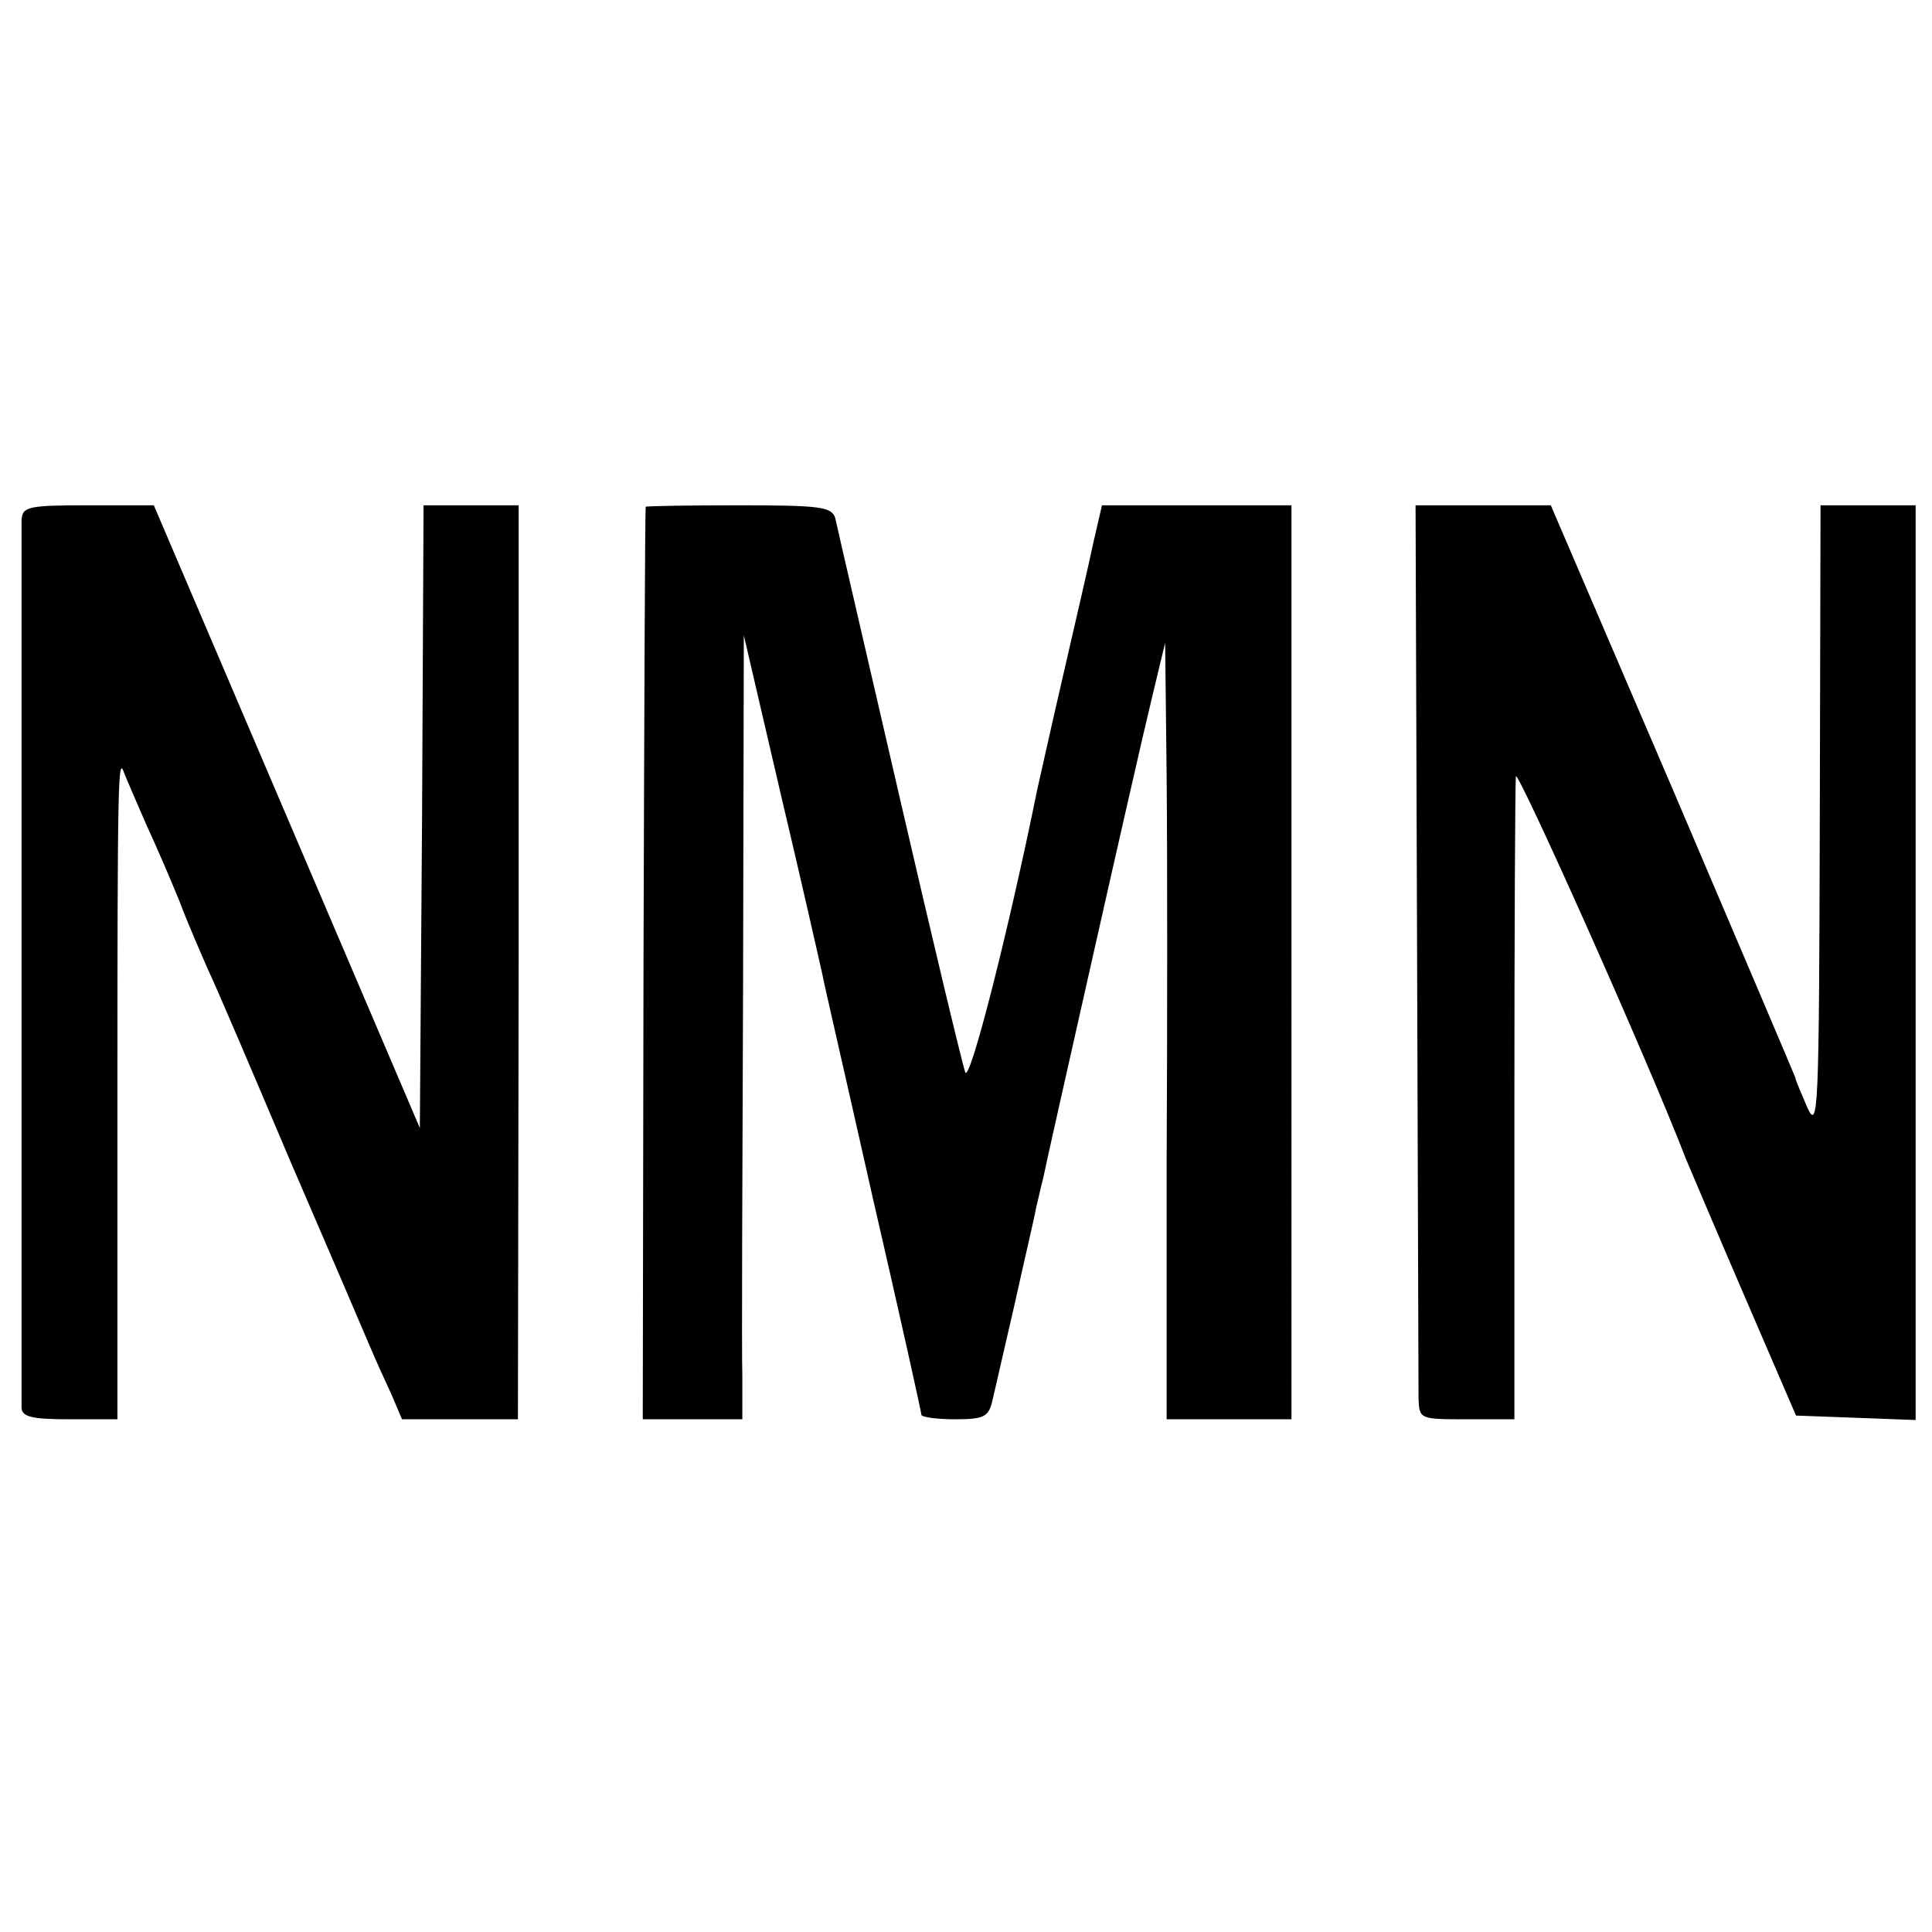 <svg version="1" xmlns="http://www.w3.org/2000/svg" width="346.667" height="346.667" viewBox="0 0 260 260"><path d="M2.9 70v119.5c.1 1.2 1.5 1.5 6.5 1.5h6.4v-41.8c0-45.3.1-47.5.9-45.2.3.8 1.7 4 3 7 1.4 3 3.4 7.7 4.5 10.4 1 2.7 2.8 6.8 3.8 9.1 1.1 2.3 6 13.8 11 25.6 5.1 11.8 9.9 23 10.7 24.9.8 1.9 2.2 5 3 6.7l1.4 3.3h15.6l.1-61.5V68H57l-.2 41.9-.3 41.9-17.9-41.9L20.7 68h-8.9c-8.1 0-8.8.2-8.9 2zm84-1.8c-.1.2-.2 27.9-.3 61.5l-.1 61.3h13.4v-5.8c-.1-3.1 0-26.8.1-52.7l.1-47 5 21.5c2.8 11.8 5.2 22.5 5.5 23.8.2 1.2 3.4 15 6.9 30.6 3.6 15.6 6.5 28.7 6.5 29 0 .3 2 .6 4.5.6 3.8 0 4.5-.3 5-2.3.3-1.2 1.6-7 3-13 1.3-5.9 2.7-11.8 2.9-13 .3-1.2.7-3.1 1-4.2.2-1.1 3.2-14.4 6.6-29.5 3.4-15.1 7-30.9 8-35l1.8-7.5.2 18c.1 9.9.1 33.4 0 52.2V191h16.8V68h-25.5l-1.2 5.2c-.6 2.9-2.5 11-4.1 18-1.6 6.9-3.1 13.7-3.4 15-3.9 19.2-9.1 39.6-9.7 38.1-.4-1.1-4.4-17.8-8.9-37.3-4.5-19.5-8.4-36.3-8.6-37.3-.5-1.5-2-1.7-13-1.7-6.8 0-12.5.1-12.5.2zm103.8 58.5c.1 32.4.2 60 .2 61.5.1 2.8.2 2.8 6.5 2.8h6.4v-42.3c0-23.2.1-43.1.2-44.2 0-1.5 17.5 37.5 22.9 51.5.6 1.4 4.1 9.7 7.9 18.5l6.9 16 8.1.3 8 .3V68H245l-.1 42.2c-.1 39.6-.2 42.1-1.7 38.8-.8-1.9-1.6-3.7-1.6-4-.1-.3-7.5-17.7-16.5-38.8L208.7 68h-18.2l.2 58.7z"/></svg>